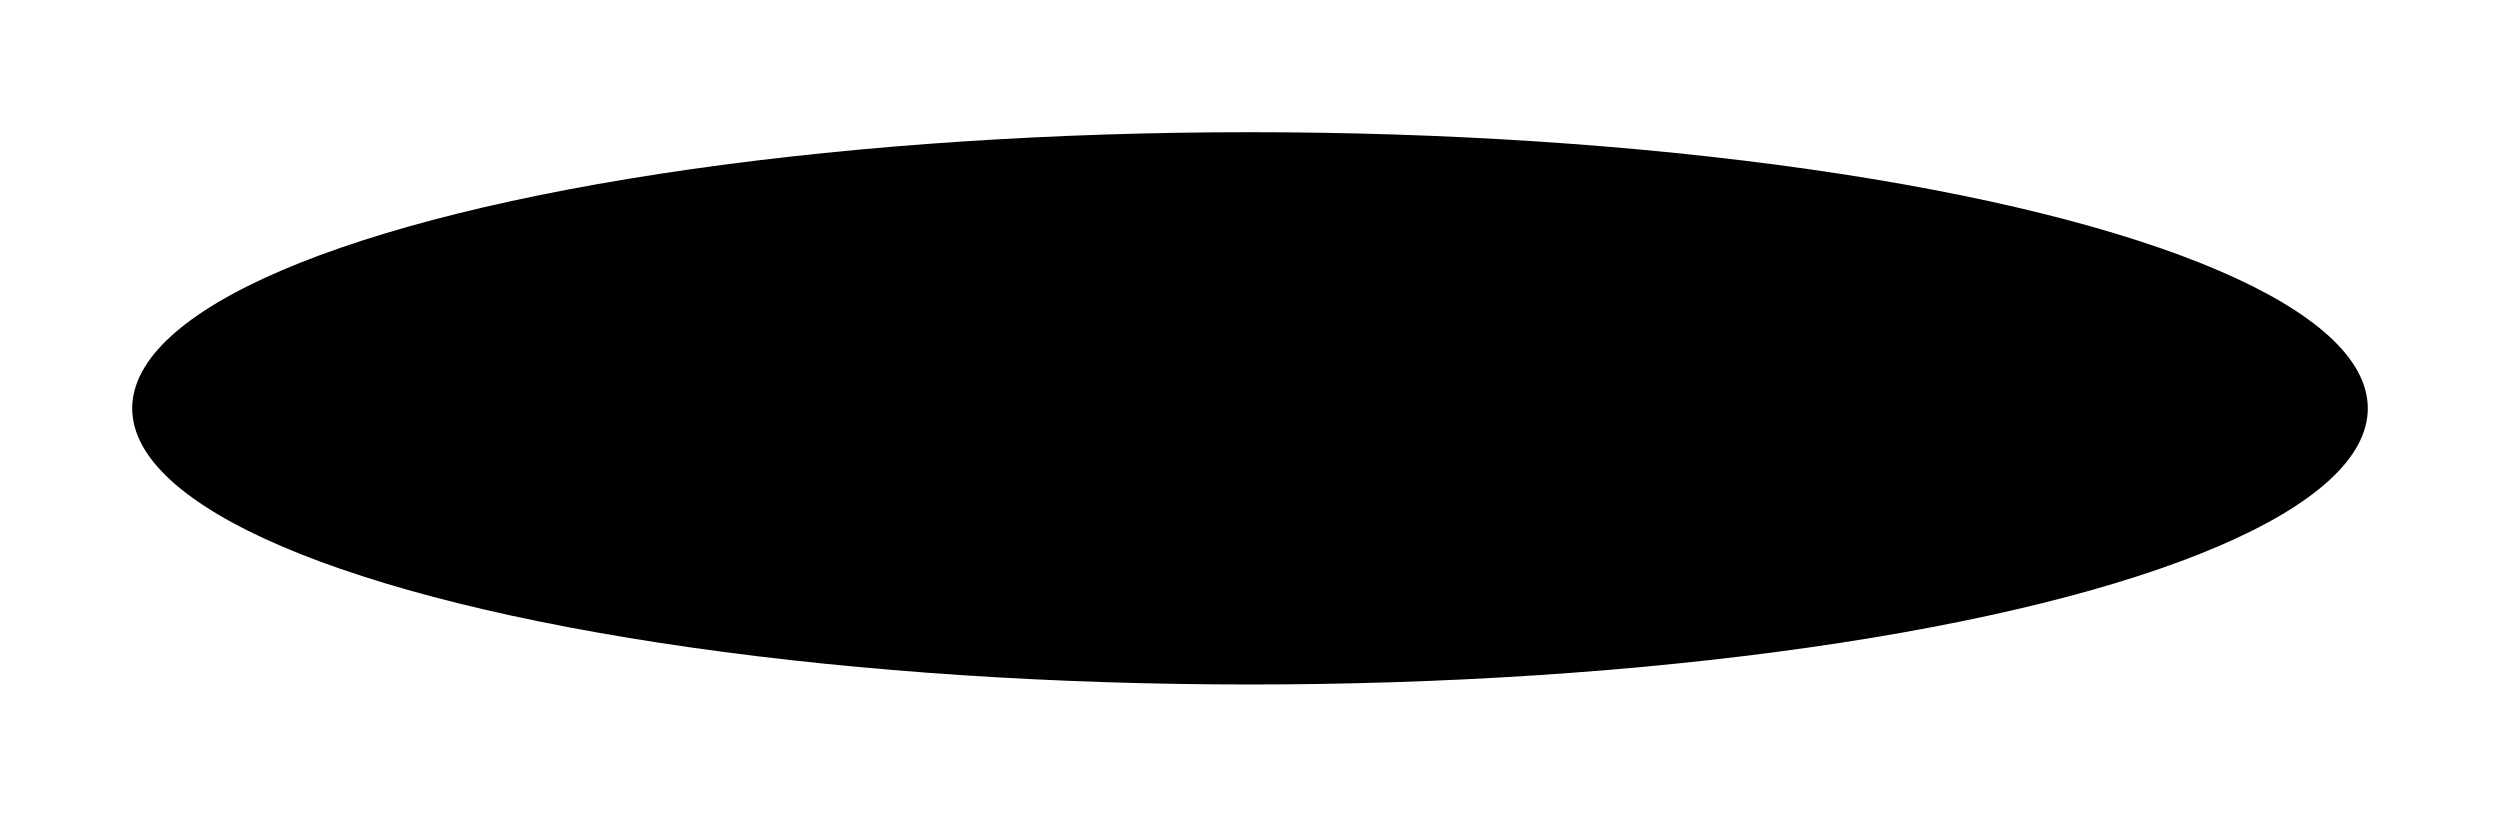 <?xml version="1.0" encoding="UTF-8"?> <svg xmlns="http://www.w3.org/2000/svg" width="851" height="278" viewBox="0 0 851 278" fill="none"> <g filter="url(#filter0_f_7_86)"> <ellipse cx="425.5" cy="139" rx="380.5" ry="94" fill="black"></ellipse> </g> <defs> <filter id="filter0_f_7_86" x="0" y="0" width="851" height="278" filterUnits="userSpaceOnUse" color-interpolation-filters="sRGB"> <feFlood flood-opacity="0" result="BackgroundImageFix"></feFlood> <feBlend mode="normal" in="SourceGraphic" in2="BackgroundImageFix" result="shape"></feBlend> <feGaussianBlur stdDeviation="22.5" result="effect1_foregroundBlur_7_86"></feGaussianBlur> </filter> </defs> </svg> 